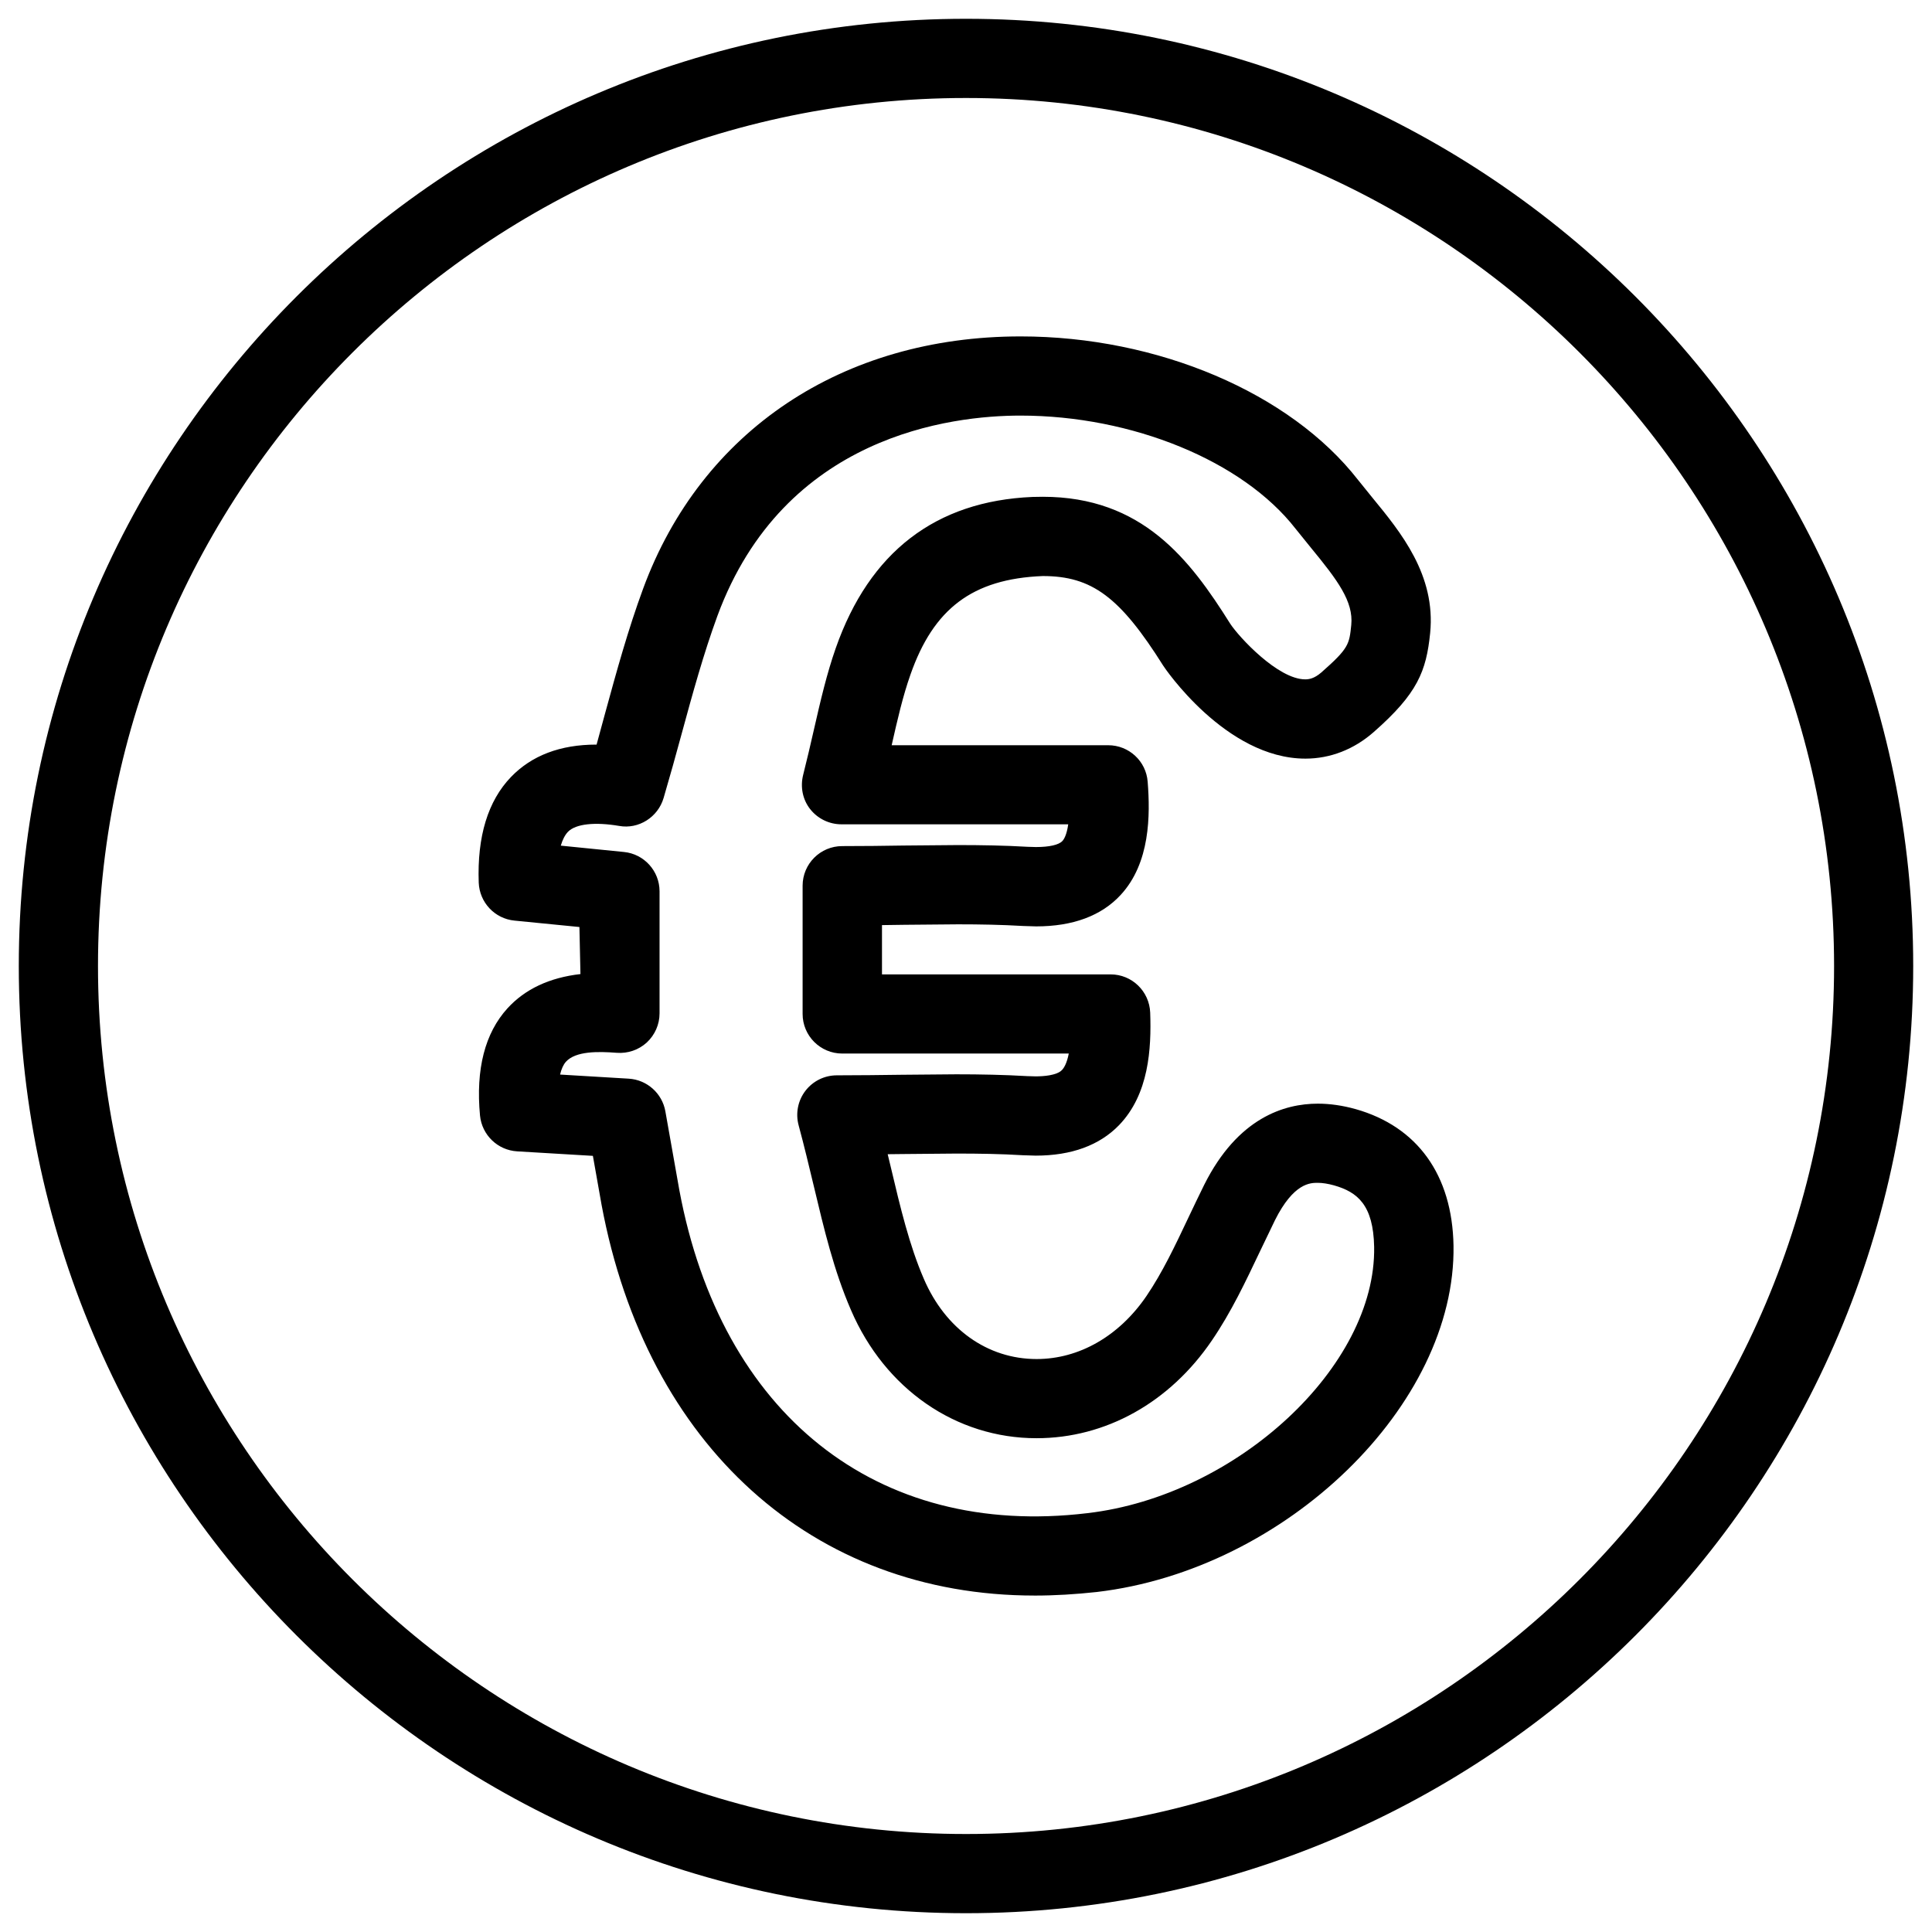 <?xml version="1.0" encoding="UTF-8"?>
<!-- Uploaded to: ICON Repo, www.svgrepo.com, Generator: ICON Repo Mixer Tools -->
<svg width="800px" height="800px" version="1.1" viewBox="144 144 512 512" xmlns="http://www.w3.org/2000/svg">
 <defs>
  <clipPath id="a">
   <path d="m148.09 148.09h503.81v503.81h-503.81z"/>
  </clipPath>
 </defs>
 <g clip-path="url(#a)">
  <path d="m400 651.02c-138.4 0-251.02-112.6-251.02-251.02s112.62-251.02 251.02-251.02c138.4 0 251.02 112.62 251.02 251.02 0 138.4-112.6 251.02-251.02 251.02zm0-481.05c-126.84 0-230.03 103.2-230.03 230.03s103.2 230.03 230.05 230.03c126.84 0 230.03-103.2 230.03-230.03-0.02-126.84-103.22-230.03-230.05-230.03z"/>
 </g>
 <path d="m418.22 566.84c-58.883 0-102.86-39.676-114.79-103.51l-2.309-13.016-20.09-1.195c-5.164-0.316-9.32-4.344-9.824-9.488-1.156-12.301 1.301-21.852 7.285-28.422 4.641-5.082 11.105-8.125 19.332-9.07l-0.27-12.469-17.215-1.699c-5.227-0.504-9.258-4.809-9.469-10.055-0.441-12.238 2.434-21.664 8.566-28.023 5.481-5.688 13.078-8.566 22.586-8.566h0.082c0.754-2.75 1.492-5.481 2.227-8.188 3.148-11.504 6.129-22.336 10.117-33.168 15.406-41.816 52.816-66.816 100.01-66.816 36.316 0 71.438 14.926 89.445 38.039l3.801 4.703c7.496 9.133 16.836 20.488 15.305 35.855-1.027 10.141-3.336 16.039-14.945 26.238-5.246 4.617-11.523 7.055-18.117 7.055-21.203 0-37.512-24.352-37.66-24.602-11.461-18.223-18.914-23.785-31.93-23.785-18.746 0.734-28.988 8.773-35.059 26.07-2.059 5.836-3.441 11.902-4.996 18.766h57.391c5.481 0 10.055 4.219 10.453 9.699 0.691 8.797 0.691 21.496-7.16 29.977-5.121 5.543-12.68 8.332-22.398 8.332l-3.422-0.105c-5.688-0.336-11.418-0.441-17.277-0.441l-14.211 0.125c-1.953 0.02-3.945 0.062-5.941 0.082v13.059h60.582c5.668 0 10.285 4.492 10.496 10.141 0.336 9.574-0.336 21.602-8.25 29.809-5.184 5.352-12.617 8.082-22.082 8.082l-3.422-0.105c-5.773-0.355-11.586-0.441-17.613-0.441l-14.234 0.125c-1.324 0.02-2.625 0.043-3.969 0.043 0.293 1.176 0.566 2.332 0.84 3.484 2.519 10.664 4.914 20.699 8.734 29.535 5.711 13.309 16.898 21.266 29.895 21.266 11.273 0 21.875-6.086 29.117-16.711 4.219-6.215 7.559-13.266 11.082-20.719 1.387-2.938 2.793-5.856 4.219-8.754 8.902-17.781 21.266-21.496 30.102-21.496 3.211 0 6.59 0.484 10.035 1.449 16.375 4.641 25.59 17.465 25.926 36.148 0.691 42.195-44.355 85.941-94.547 91.82-5.617 0.609-11.074 0.945-16.43 0.945zm-125.79-138.07 18.199 1.09c4.828 0.293 8.859 3.883 9.699 8.648l3.715 20.949c11.043 59.133 52.102 92.281 108.15 85.543 39.59-4.617 76.516-38.918 75.969-70.555-0.211-11.105-4.41-14.547-10.645-16.312-1.594-0.441-3.066-0.672-4.324-0.672-1.91 0-6.359 0-11.316 9.91l-4.008 8.332c-3.738 7.852-7.559 15.996-12.723 23.555-11.188 16.438-28.129 25.883-46.457 25.883-21.328 0-40.156-13.016-49.164-33.945-4.555-10.496-7.137-21.434-9.887-32.98-1.238-5.144-2.5-10.477-3.988-15.977-0.859-3.148-0.211-6.551 1.785-9.152s5.059-4.113 8.332-4.113c6.066 0 11.754-0.082 17.152-0.148l14.484-0.125c6.465 0 12.68 0.125 18.871 0.484l2.164 0.062c1.996 0 5.582-0.211 6.992-1.68 0.547-0.566 1.301-1.785 1.805-4.367h-60.039c-5.793 0-10.496-4.703-10.496-10.496v-33.984c0-5.793 4.703-10.496 10.496-10.496 5.625 0 10.957-0.062 16.164-0.148l14.484-0.125c6.297 0 12.406 0.105 18.516 0.461l2.184 0.062c3.504 0 6.047-0.566 6.992-1.594 0.441-0.461 1.156-1.637 1.555-4.43h-60.102c-3.234 0-6.297-1.492-8.293-4.031-1.992-2.531-2.641-5.871-1.863-9.02 1.07-4.219 1.973-8.145 2.812-11.82 1.828-8.02 3.465-15.051 5.836-21.812 8.941-25.504 26.492-38.98 52.145-40.074l2.707-0.043c26.367 0 38.98 16.582 49.668 33.609 2.309 3.547 12.68 14.777 19.902 14.777 1.008 0 2.394-0.211 4.262-1.828 7.305-6.422 7.41-7.473 7.934-12.594 0.609-6.215-3.609-11.84-10.645-20.402l-4.137-5.121c-13.961-17.926-43.242-29.957-72.883-29.957-18.242 0-62.641 5.164-80.316 53.09-3.652 9.977-6.527 20.41-9.531 31.449-1.492 5.5-3.043 11.082-4.723 16.793-1.492 5.102-6.633 8.355-11.797 7.41-6.32-1.07-11.484-0.586-13.562 1.574-0.797 0.84-1.426 2.078-1.891 3.652l16.73 1.68c5.352 0.523 9.445 5.039 9.445 10.434v32.328c0 2.938-1.238 5.731-3.379 7.727-2.164 1.973-5.039 2.961-7.977 2.731-4.934-0.379-10.852-0.484-13.457 2.371-0.688 0.777-1.191 1.91-1.551 3.398z"/>
</svg>